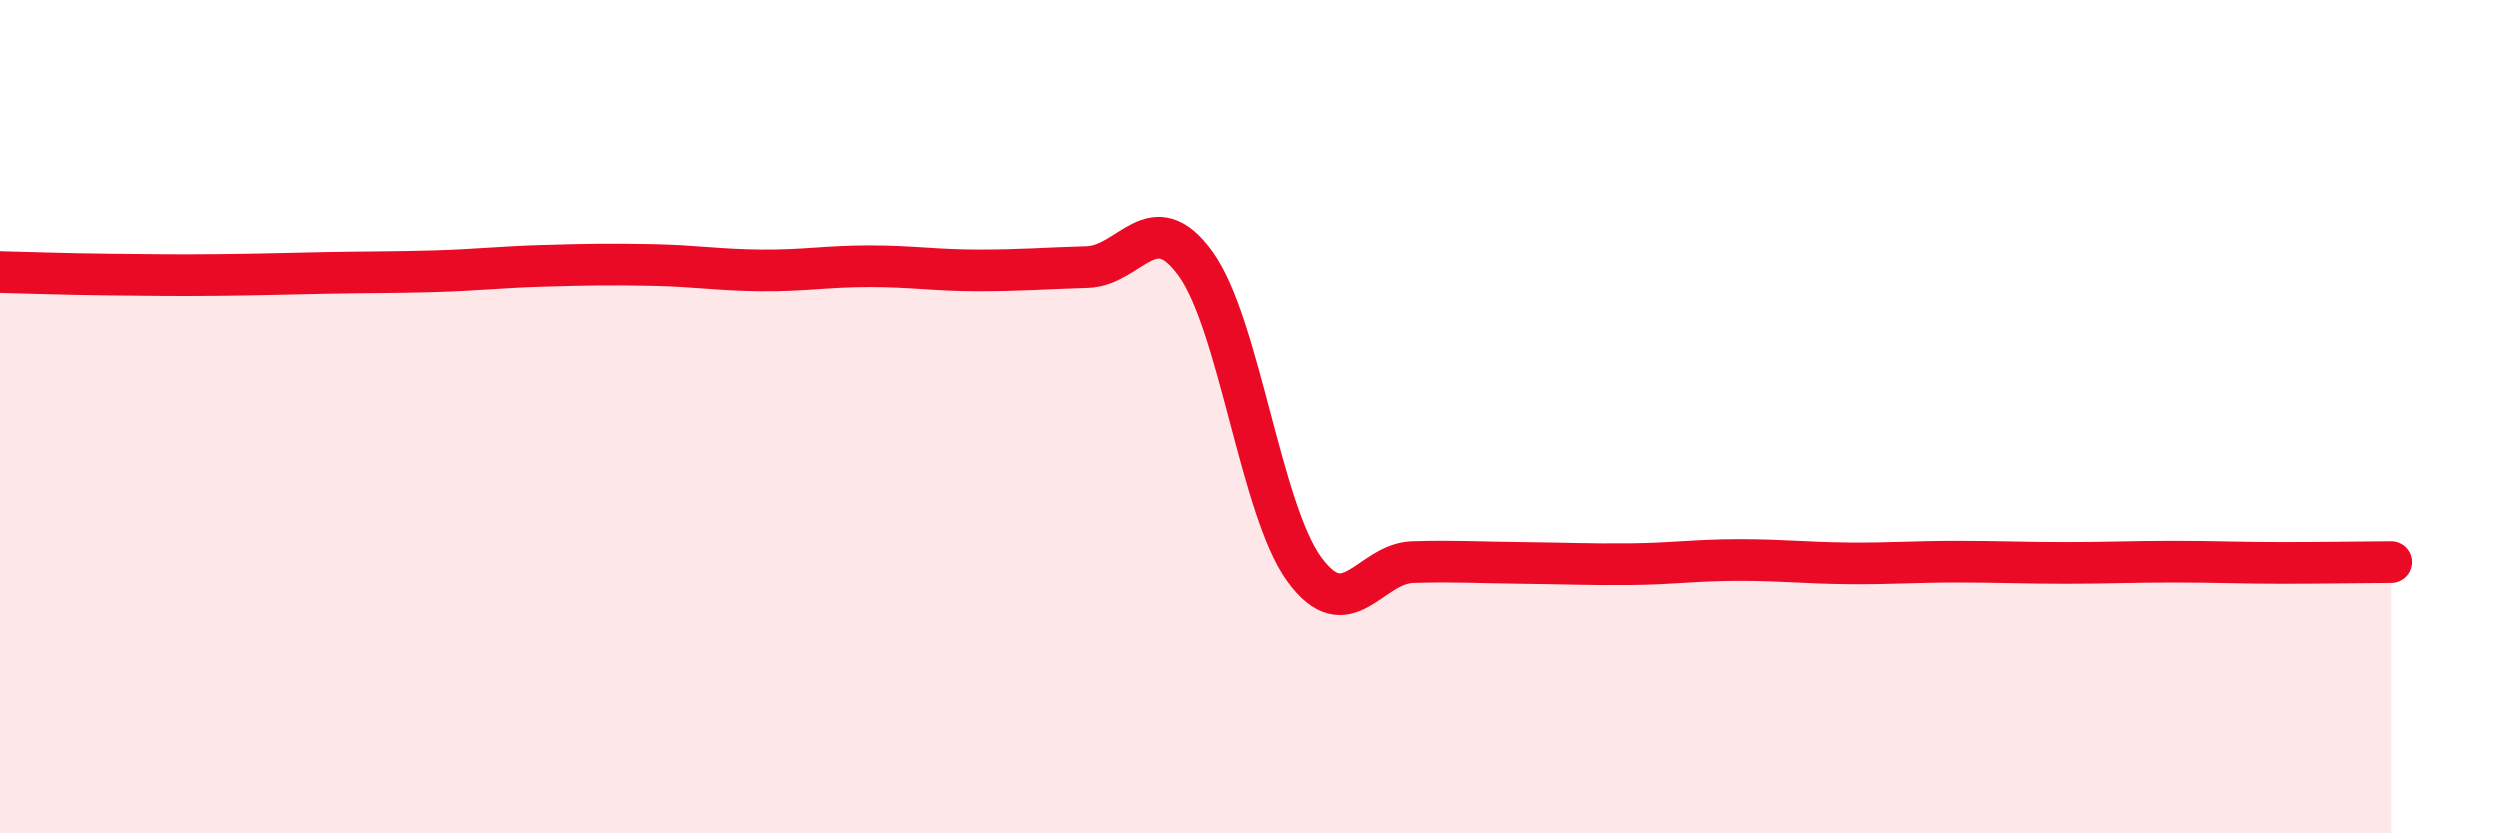
    <svg width="60" height="20" viewBox="0 0 60 20" xmlns="http://www.w3.org/2000/svg">
      <path
        d="M 0,6.53 C 0.52,6.54 1.57,6.58 2.61,6.59 C 3.65,6.6 4.18,6.61 5.22,6.6 C 6.26,6.59 6.79,6.57 7.83,6.55 C 8.87,6.53 9.39,6.54 10.43,6.51 C 11.47,6.48 12,6.41 13.04,6.38 C 14.08,6.35 14.61,6.34 15.65,6.36 C 16.69,6.38 17.22,6.48 18.26,6.49 C 19.3,6.5 19.83,6.39 20.87,6.39 C 21.91,6.39 22.44,6.49 23.48,6.49 C 24.52,6.49 25.05,6.44 26.09,6.41 C 27.13,6.38 27.66,4.89 28.7,6.34 C 29.74,7.79 30.26,12.23 31.3,13.66 C 32.34,15.09 32.87,13.52 33.91,13.49 C 34.95,13.46 35.48,13.5 36.52,13.51 C 37.56,13.52 38.09,13.55 39.13,13.54 C 40.17,13.53 40.7,13.44 41.74,13.44 C 42.78,13.44 43.31,13.51 44.35,13.52 C 45.39,13.53 45.92,13.48 46.96,13.48 C 48,13.48 48.53,13.51 49.57,13.51 C 50.61,13.51 51.13,13.48 52.17,13.48 C 53.21,13.48 53.74,13.51 54.78,13.51 C 55.82,13.51 56.87,13.49 57.39,13.49L57.39 20L0 20Z"
        fill="#EB0A25"
        opacity="0.1"
        stroke-linecap="round"
        stroke-linejoin="round"
      />
      <path
        d="M 0,6.53 C 0.52,6.54 1.57,6.58 2.61,6.59 C 3.65,6.6 4.18,6.61 5.22,6.6 C 6.26,6.59 6.79,6.57 7.83,6.55 C 8.87,6.53 9.39,6.54 10.43,6.51 C 11.47,6.48 12,6.41 13.04,6.38 C 14.08,6.35 14.61,6.34 15.65,6.36 C 16.69,6.38 17.22,6.48 18.26,6.49 C 19.3,6.5 19.83,6.39 20.87,6.39 C 21.91,6.39 22.44,6.49 23.48,6.49 C 24.52,6.49 25.05,6.44 26.09,6.41 C 27.13,6.38 27.66,4.89 28.7,6.34 C 29.74,7.79 30.26,12.23 31.3,13.66 C 32.34,15.09 32.87,13.52 33.91,13.49 C 34.95,13.46 35.48,13.5 36.52,13.51 C 37.56,13.52 38.09,13.55 39.13,13.54 C 40.17,13.53 40.7,13.44 41.74,13.44 C 42.78,13.44 43.31,13.51 44.35,13.52 C 45.39,13.53 45.92,13.48 46.96,13.48 C 48,13.48 48.53,13.51 49.57,13.51 C 50.61,13.51 51.13,13.48 52.17,13.48 C 53.21,13.48 53.74,13.51 54.78,13.51 C 55.82,13.51 56.87,13.49 57.39,13.49"
        stroke="#EB0A25"
        stroke-width="1"
        fill="none"
        stroke-linecap="round"
        stroke-linejoin="round"
      />
    </svg>
  